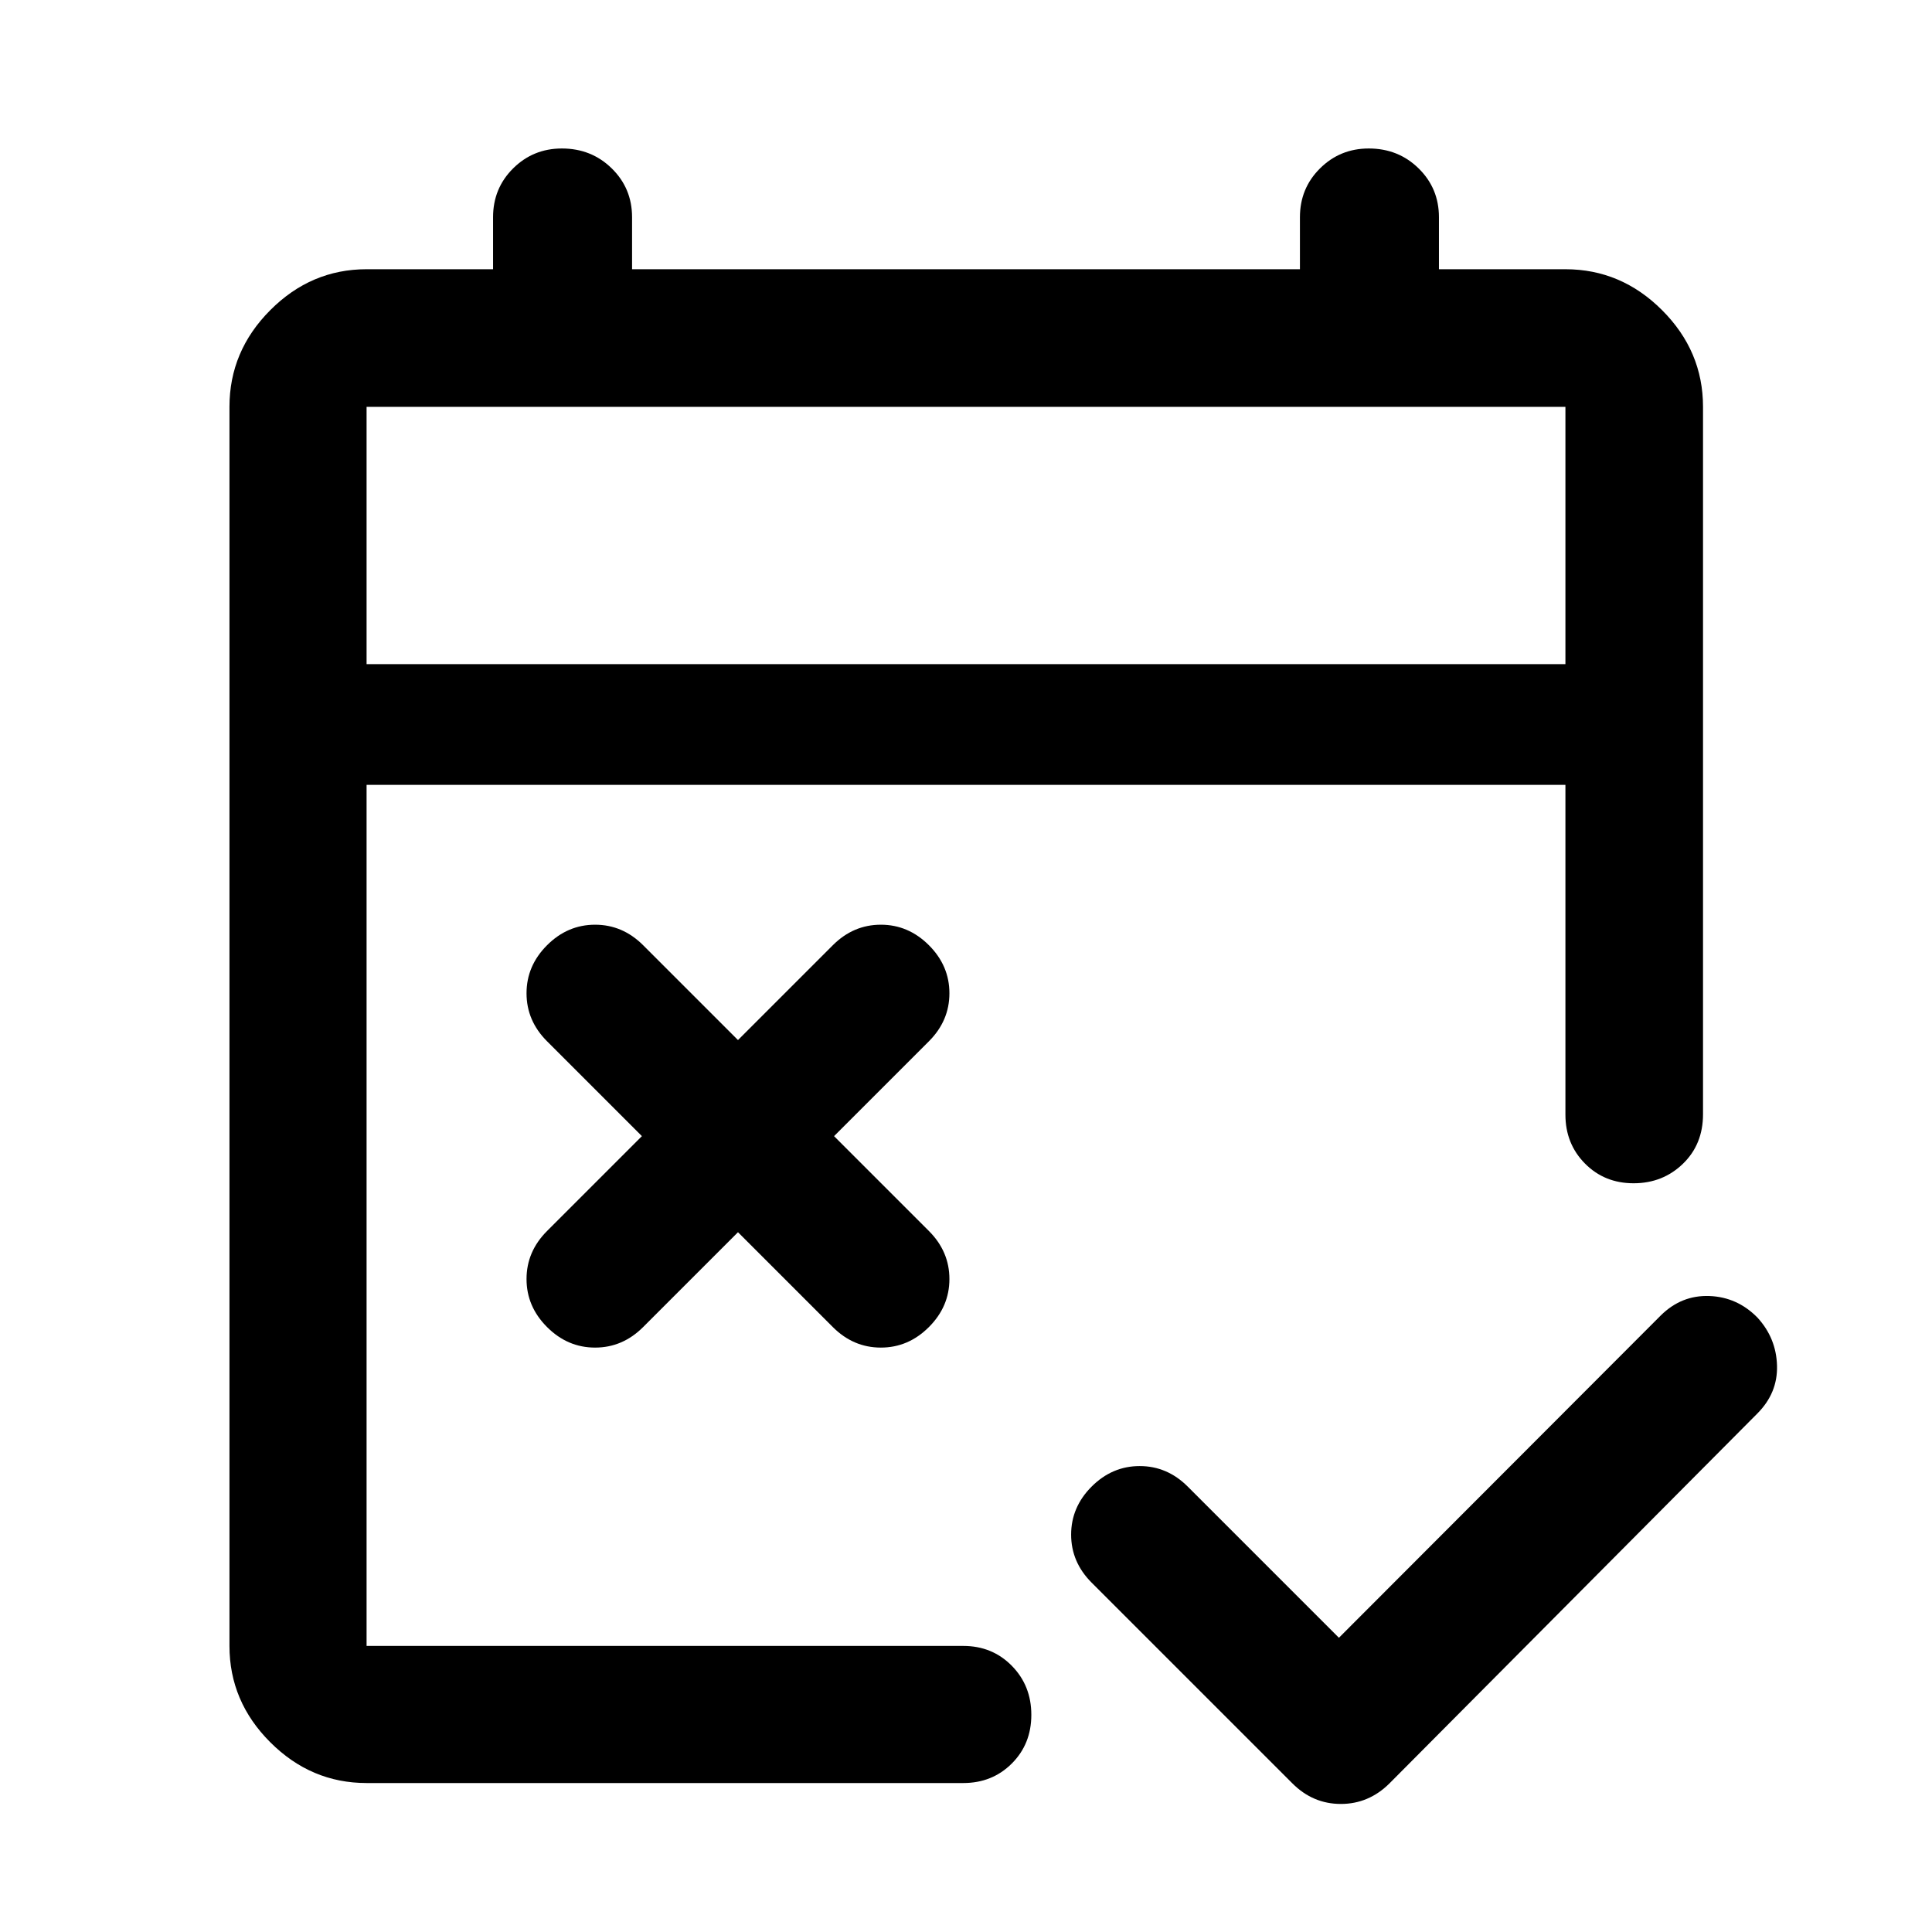 <svg viewBox="0 -960 960 960" height="100%" width="100%" xmlns="http://www.w3.org/2000/svg"><path d="m665.3-146.2 159.9-160.13q10.28-10.19 24.15-9.69t23.91 10.71q9.35 10.21 9.73 23.87.38 13.66-9.82 23.85L690.41-73.83q-10.28 10.2-24.15 10.2t-24.06-10.2l-99.77-99.76q-10.19-10.19-10.19-23.87 0-13.67 10.19-23.87 10.2-10.19 23.87-10.19 13.68 0 23.87 10.19l75.13 75.13ZM366.7-347.72l-47.13 47.13q-10.2 10.2-23.87 10.2-13.68 0-23.87-10.2-10.2-10.19-10.2-23.87 0-13.67 10.2-23.87l47.13-47.13-47.13-47.13q-10.2-10.19-10.2-23.87 0-13.67 10.2-23.87 10.19-10.19 23.87-10.19 13.67 0 23.87 10.19l47.13 47.13 47.13-47.13q10.19-10.19 23.87-10.19 13.67 0 23.87 10.19 10.19 10.2 10.19 23.87 0 13.68-10.19 23.87l-47.13 47.13 47.13 47.13q10.19 10.2 10.19 23.87 0 13.68-10.19 23.87-10.2 10.2-23.87 10.2-13.68 0-23.87-10.2l-47.13-47.13ZM182.15-74.02q-27.6 0-47.86-20.27-20.27-20.26-20.27-47.86v-615.7q0-27.7 20.27-48.03 20.26-20.34 47.86-20.34H245v-25.85q0-14.35 9.96-24.25 9.97-9.9 24.24-9.9 14.69 0 24.78 9.9 10.09 9.9 10.09 24.25v25.85h331.86v-25.85q0-14.35 9.97-24.25 9.96-9.9 24.23-9.9 14.7 0 24.78 9.9 10.09 9.9 10.09 24.25v25.85h62.85q27.7 0 48.03 20.34 20.34 20.33 20.34 48.03v351.5q0 14.99-10.01 24.65-10.02 9.66-24.49 9.66-14.48 0-24.18-9.82-9.69-9.82-9.69-24.25V-570h-595.7v427.85h296.48q14.42 0 24.13 9.87 9.7 9.87 9.7 24.37 0 14.5-9.7 24.19-9.71 9.7-24.13 9.7H182.15Zm0-555.98h595.7v-127.85h-595.7V-630Zm0 0v-127.85V-630Z" fill="currentColor"></path></svg>